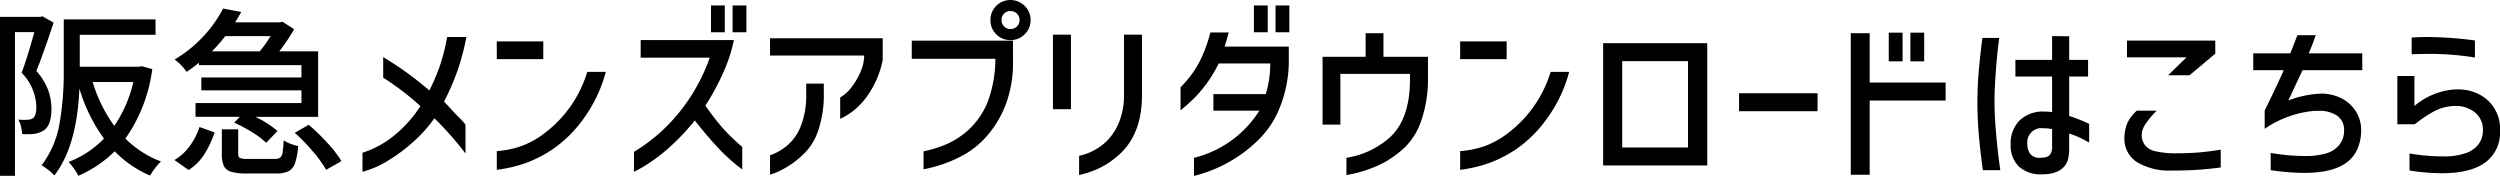 <svg xmlns="http://www.w3.org/2000/svg" xmlns:xlink="http://www.w3.org/1999/xlink" width="412" height="29" viewBox="0 0 412 29">
  <defs>
    <clipPath id="clip-path">
      <rect id="長方形_2004" data-name="長方形 2004" width="412" height="29" fill="none"/>
    </clipPath>
  </defs>
  <g id="app_download_title" transform="translate(0 0)">
    <g id="グループ_4973" data-name="グループ 4973" transform="translate(0 0)" clip-path="url(#clip-path)">
      <path id="パス_3086" data-name="パス 3086" d="M8.835,3.745Q7.006,9.246,5.989,11.7a10.277,10.277,0,0,1,1.946,3.153,9.028,9.028,0,0,1,.539,3.063q0,2.722-1.227,3.559a4.157,4.157,0,0,1-1.617.6,12.45,12.45,0,0,1-1.977.029,7,7,0,0,0-.195-1.255,3.494,3.494,0,0,0-.464-1.137,7.837,7.837,0,0,0,1.527.029,1.6,1.6,0,0,0,.928-.268q.54-.389.539-1.883A8.3,8.3,0,0,0,3.564,12q.9-2.362,2.1-6.7h-3.2V28.979H0V2.789H6.589l.419-.09ZM25.094,11.4A25.536,25.536,0,0,1,20.662,22.85a16.664,16.664,0,0,0,5.869,3.767,9.367,9.367,0,0,0-.988,1.121,9.129,9.129,0,0,0-.808,1.211A18.133,18.133,0,0,1,18.9,24.942a19.49,19.49,0,0,1-5.989,4.037,7.96,7.96,0,0,0-.734-1.2,8.927,8.927,0,0,0-.883-1.076,15.969,15.969,0,0,0,5.838-3.857A26.994,26.994,0,0,1,13.087,14.6q-.421,9.566-4.132,14.32a6.711,6.711,0,0,0-.988-.9,9.939,9.939,0,0,0-1.109-.776,15.809,15.809,0,0,0,2.95-6.861,48.589,48.589,0,0,0,.7-8.6V3.206H25.633V5.748H13.146V11.01h9.732l.51-.09Zm-9.823,2.124a24.047,24.047,0,0,0,3.563,7.235,21.426,21.426,0,0,0,3.145-7.235Z" transform="translate(0 -0.009)"/>
      <path id="パス_3087" data-name="パス 3087" d="M28.8,26.373a8.423,8.423,0,0,0,2.516-2.287,11.067,11.067,0,0,0,1.617-3.153l2.485.9a16.431,16.431,0,0,1-1.707,3.617,8.357,8.357,0,0,1-2.575,2.571Zm4.043-16.025a24.68,24.68,0,0,1-2.036,1.495,7.484,7.484,0,0,0-.913-1.105,7.445,7.445,0,0,0-1.064-.927,21.015,21.015,0,0,0,4.791-3.872,20.478,20.478,0,0,0,3.2-4.528l2.994.568q-.657,1.136-1.017,1.7h7.365l.45-.09,1.916,1.226a29.52,29.52,0,0,1-2.455,3.648h6.408V19.259H42.126a16.12,16.12,0,0,1,3.653,2.332l-1.858,1.942a13.206,13.206,0,0,0-2.29-1.719,24.914,24.914,0,0,0-2.98-1.6l.929-.956H32.275V16.985H49.732V14.894h-16.5V12.772h16.5V10.738H32.843Zm4.341-4.395A24.5,24.5,0,0,1,34.97,8.467h7.905a22.191,22.191,0,0,0,1.766-2.513ZM45.33,26.195a1.512,1.512,0,0,0,.882-.208,1.314,1.314,0,0,0,.405-.837,15.933,15.933,0,0,0,.179-2.034,4.36,4.36,0,0,0,1.093.568,8.137,8.137,0,0,0,1.3.39,11,11,0,0,1-.509,2.808,2.362,2.362,0,0,1-1.063,1.331,4.4,4.4,0,0,1-2.022.374h-4.97a8.4,8.4,0,0,1-2.5-.284,1.9,1.9,0,0,1-1.184-.972,4.713,4.713,0,0,1-.329-1.973V21.322H39.31v4.006c0,.377.1.617.3.716a3.55,3.55,0,0,0,1.318.15Zm5.6-5.62a33.609,33.609,0,0,1,3.113,3.019,18.035,18.035,0,0,1,2.276,2.961L53.8,27.988A19.337,19.337,0,0,0,51.648,25a30.053,30.053,0,0,0-3.025-3.11Z" transform="translate(-0.054 -0.004)"/>
      <path id="パス_3088" data-name="パス 3088" d="M59.851,25.194a16.07,16.07,0,0,0,5.24-2.855A20.83,20.83,0,0,0,69.4,17.51a44.847,44.847,0,0,0-6.138-4.693V9.438a52.444,52.444,0,0,1,7.606,5.5,34.86,34.86,0,0,0,1.8-4.258A33.565,33.565,0,0,0,73.8,6.119h3.175a40.861,40.861,0,0,1-1.318,5.113,40.717,40.717,0,0,1-2.366,5.53l1.975,2.124.57.568a11.466,11.466,0,0,1,.988,1.106v4.753a54.279,54.279,0,0,0-5.12-5.8,22.8,22.8,0,0,1-3.279,3.692,27.187,27.187,0,0,1-4.268,3.227,15.56,15.56,0,0,1-4.311,1.9Z" transform="translate(-0.111 -0.021)"/>
      <path id="パス_3089" data-name="パス 3089" d="M82.021,6.84h7.666V9.769H82.021Zm17.967,5.022a22.983,22.983,0,0,1-3.475,7.445,20.87,20.87,0,0,1-5.12,5.2,20.581,20.581,0,0,1-4.656,2.406,22.487,22.487,0,0,1-4.715,1.092V24.928A15.7,15.7,0,0,0,86,24.12,14.1,14.1,0,0,0,89.9,21.968a19.85,19.85,0,0,0,7.036-10.106Z" transform="translate(-0.152 -0.023)"/>
      <path id="パス_3090" data-name="パス 3090" d="M105.777,9.509v-2.9h15.362a25.076,25.076,0,0,1-1.692,5.219,38.082,38.082,0,0,1-3.01,5.574,45.365,45.365,0,0,0,2.86,3.708,33.688,33.688,0,0,0,3.22,3.108v3.708a30.179,30.179,0,0,1-3.953-3.527q-1.828-1.945-3.863-4.545a37.19,37.19,0,0,1-4.282,4.514,28.2,28.2,0,0,1-3.1,2.408,22.2,22.2,0,0,1-2.649,1.54v-3.29a28.828,28.828,0,0,0,4.431-3.288,30,30,0,0,0,8.056-12.23ZM117.366.9h2.276V5.325h-2.276Zm3.562,0H123.2V5.325h-2.276Z" transform="translate(-0.194 -0.003)"/>
      <path id="パス_3091" data-name="パス 3091" d="M127.14,9.17V6.33h18.565V9.918a15.279,15.279,0,0,1-2.126,5.293,11.956,11.956,0,0,1-2.486,2.884,10.794,10.794,0,0,1-2.395,1.511V16.076a5.925,5.925,0,0,0,1.8-1.6,10.953,10.953,0,0,0,1.542-2.585,6.93,6.93,0,0,0,.614-2.721Zm0,16.443a9.107,9.107,0,0,0,2.724-1.524,7.966,7.966,0,0,0,2.307-3.185,13.541,13.541,0,0,0,.928-5.218V13.8H136v2.064a17.893,17.893,0,0,1-.958,5.769,9.563,9.563,0,0,1-2.575,3.976,15.454,15.454,0,0,1-2.65,1.987,12.387,12.387,0,0,1-2.68,1.213Z" transform="translate(-0.236 -0.021)"/>
      <path id="パス_3092" data-name="パス 3092" d="M150.539,9.686V6.7h16.679v3.529a19.16,19.16,0,0,1-1.183,6.966,17.052,17.052,0,0,1-3.128,5.232,14.75,14.75,0,0,1-3.654,3.019,22.285,22.285,0,0,1-6.767,2.453V24.933a18.788,18.788,0,0,0,3.863-1.21,13.726,13.726,0,0,0,3.475-2.258A12.924,12.924,0,0,0,163,16.922a20.371,20.371,0,0,0,1.319-7.236ZM164.463.956a3.331,3.331,0,0,1,4.686.016,3.2,3.2,0,0,1,.973,2.347,3.148,3.148,0,0,1-.973,2.332,3.23,3.23,0,0,1-2.351.956,3.18,3.18,0,0,1-2.336-.956,3.172,3.172,0,0,1-.958-2.332,3.273,3.273,0,0,1,.958-2.363M168.3,3.319a1.433,1.433,0,0,0-.434-1.076,1.478,1.478,0,0,0-1.063-.419,1.427,1.427,0,0,0-1.048.419,1.456,1.456,0,0,0-.419,1.076A1.432,1.432,0,0,0,166.8,4.783a1.47,1.47,0,0,0,1.063-.419,1.393,1.393,0,0,0,.434-1.045" transform="translate(-0.28 0)"/>
      <path id="パス_3093" data-name="パス 3093" d="M173.85,5.73h2.964V18.018H173.85Zm4.311,19.97a9.468,9.468,0,0,0,4.611-2.481,9.629,9.629,0,0,0,1.991-3.108,11.6,11.6,0,0,0,.794-4.306V5.73h2.965V15.8q-.031,6.546-4.014,9.925a13.792,13.792,0,0,1-3.114,2.05,16.474,16.474,0,0,1-3.234,1.09Z" transform="translate(-0.323 -0.019)"/>
      <path id="パス_3094" data-name="パス 3094" d="M202.844,5.355q-.208.837-.659,2.331h10.57v2.751a20.7,20.7,0,0,1-1.422,7.131,15.515,15.515,0,0,1-3.459,5.366A23.151,23.151,0,0,1,197.126,29v-2.99a17.666,17.666,0,0,0,10.78-7.774H200.33V15.521h8.623a17,17,0,0,0,.749-5.054h-8.5a22,22,0,0,1-3.713,5.382,28.2,28.2,0,0,1-2.575,2.332v-3.8a18.931,18.931,0,0,0,2.006-2.361,16.192,16.192,0,0,0,1.662-3.006,22.034,22.034,0,0,0,1.243-3.662ZM207.007.9h2.276V5.325h-2.276Zm3.564,0h2.276V5.325h-2.276Z" transform="translate(-0.362 -0.003)"/>
      <path id="パス_3095" data-name="パス 3095" d="M221.3,12.186v8.371h-2.935V9.378h7.1V5.49H228.4V9.378h7.336v3.915a20.815,20.815,0,0,1-1.033,6.383,11.288,11.288,0,0,1-2.649,4.5,17.666,17.666,0,0,1-3.5,2.6,20.851,20.851,0,0,1-6.258,2.092V26.029a14.524,14.524,0,0,0,3.623-1.076,14.967,14.967,0,0,0,3.2-2q3.623-2.99,3.653-9.746V12.186Z" transform="translate(-0.406 -0.018)"/>
      <path id="パス_3096" data-name="パス 3096" d="M241.079,6.84h7.666V9.769h-7.666Zm17.967,5.022a22.961,22.961,0,0,1-3.474,7.445,20.87,20.87,0,0,1-5.12,5.2,20.581,20.581,0,0,1-4.656,2.406,22.482,22.482,0,0,1-4.716,1.092V24.928a15.7,15.7,0,0,0,3.982-.807,14.117,14.117,0,0,0,3.894-2.153,19.856,19.856,0,0,0,7.036-10.106Z" transform="translate(-0.448 -0.023)"/>
      <path id="パス_3097" data-name="パス 3097" d="M264.688,7.141h17.158v20.15H264.688Zm3.145,17.191h10.839V10.1H267.833Z" transform="translate(-0.492 -0.024)"/>
      <rect id="長方形_2003" data-name="長方形 2003" width="12.936" height="2.961" transform="translate(286.594 15.367)"/>
      <path id="パス_3098" data-name="パス 3098" d="M321.208,16.581H308.691V28.81h-3.114V5.491h3.114v8.132h12.517ZM311.836,5.4h2.276v4.724h-2.276Zm3.563,0h2.275v4.724H315.4Z" transform="translate(-0.568 -0.018)"/>
      <path id="パス_3099" data-name="パス 3099" d="M330.081,6.269q-.331,2.452-.555,5.4t-.224,5.067q0,2.332.268,5.381t.69,5.95h-2.875q-.449-3.29-.674-5.922t-.226-5.261q0-2.54.2-4.9t.614-5.71Zm8.713,6.368h-6.048V9.886h6.048V5.969L341.61,6V9.886h3.114v2.751H341.61v6.488A25.6,25.6,0,0,1,344.9,20.44v3.079l-.749-.419a14.96,14.96,0,0,0-2.545-1.076v2.481a7.142,7.142,0,0,1-.151,1.614,3.25,3.25,0,0,1-.478,1.105q-1.079,1.526-3.863,1.526a5.293,5.293,0,0,1-3.8-1.287,4.8,4.8,0,0,1-1.346-3.647,5.288,5.288,0,0,1,1.482-3.961,5.515,5.515,0,0,1,4.026-1.45,10.569,10.569,0,0,1,1.318.09Zm-.313,12.841A2.522,2.522,0,0,0,338.794,24V21.306a6.283,6.283,0,0,0-1.436-.149,2.328,2.328,0,0,0-2.636,2.632,2.4,2.4,0,0,0,.525,1.66,2.01,2.01,0,0,0,1.572.582q.15,0,.629-.061a1.47,1.47,0,0,0,1.033-.492" transform="translate(-0.607 -0.02)"/>
      <path id="パス_3100" data-name="パス 3100" d="M356.088,18.259a14,14,0,0,0-1.858,2.2,3.453,3.453,0,0,0-.629,1.869,2.893,2.893,0,0,0,.539,1.615,2.952,2.952,0,0,0,1.692,1,14.709,14.709,0,0,0,3.4.344q2.186,0,3.863-.149t3.533-.447v2.929a56.573,56.573,0,0,1-8.055.508,10.31,10.31,0,0,1-5.824-1.434,4.577,4.577,0,0,1-1.991-4.067,6.2,6.2,0,0,1,.539-2.452,6.459,6.459,0,0,1,1.5-1.913Zm1.856-5.83L361,9.471h-9.823V6.719h14.553V8.872l-4.252,3.558Z" transform="translate(-0.652 -0.023)"/>
      <path id="パス_3101" data-name="パス 3101" d="M372.027,11.589V8.81h6.109q.418-1.048,1.168-2.99h3.023q-.689,1.973-1.168,2.99h8.835v2.779h-9.852l-.81,1.734-1.526,3.259a16.834,16.834,0,0,1,5.33-1.135,7.4,7.4,0,0,1,3.428.776,5.96,5.96,0,0,1,2.382,2.169,5.837,5.837,0,0,1,.867,3.153,7.817,7.817,0,0,1-.374,2.377,5.742,5.742,0,0,1-1.123,2.048q-2.186,2.543-7.874,2.541a39.01,39.01,0,0,1-5.54-.447V25.222a33.294,33.294,0,0,0,5.57.507,11.659,11.659,0,0,0,3.8-.507,4.2,4.2,0,0,0,2.021-1.435,3.681,3.681,0,0,0,.7-2.242,2.843,2.843,0,0,0-1.108-2.437,5.153,5.153,0,0,0-3.114-.821c-.419,0-.74.009-.958.029a17.255,17.255,0,0,0-7.905,2.929V18.226q1.976-3.976,3.144-6.637Z" transform="translate(-0.691 -0.02)"/>
      <path id="パス_3102" data-name="パス 3102" d="M395.816,20.5V12.548h2.815v4.933a11.642,11.642,0,0,1,6.259-2.691c.2-.019.5-.031.9-.031a7.48,7.48,0,0,1,3.385.747,6.312,6.312,0,0,1,3.562,6.04,6.09,6.09,0,0,1-2.425,5.247q-2.425,1.779-7.187,1.779a35.267,35.267,0,0,1-5.3-.449v-2.81a32.378,32.378,0,0,0,5.36.478,10.814,10.814,0,0,0,4.012-.568,4.388,4.388,0,0,0,2.022-1.464,3.737,3.737,0,0,0,.7-2.273,3.6,3.6,0,0,0-1.3-2.929,4.97,4.97,0,0,0-3.279-1.076,6.378,6.378,0,0,0-1.048.089,7.468,7.468,0,0,0-2.53.853,24.269,24.269,0,0,0-2.5,1.629,4.588,4.588,0,0,1-.6.447Zm2.366-14.291q1.318-.088,2.605-.09a62.192,62.192,0,0,1,7.815.568V9.5a46.523,46.523,0,0,0-7.426-.6q-.838,0-2.994.059Z" transform="translate(-0.736 -0.021)"/>
    </g>
  </g>
</svg>
